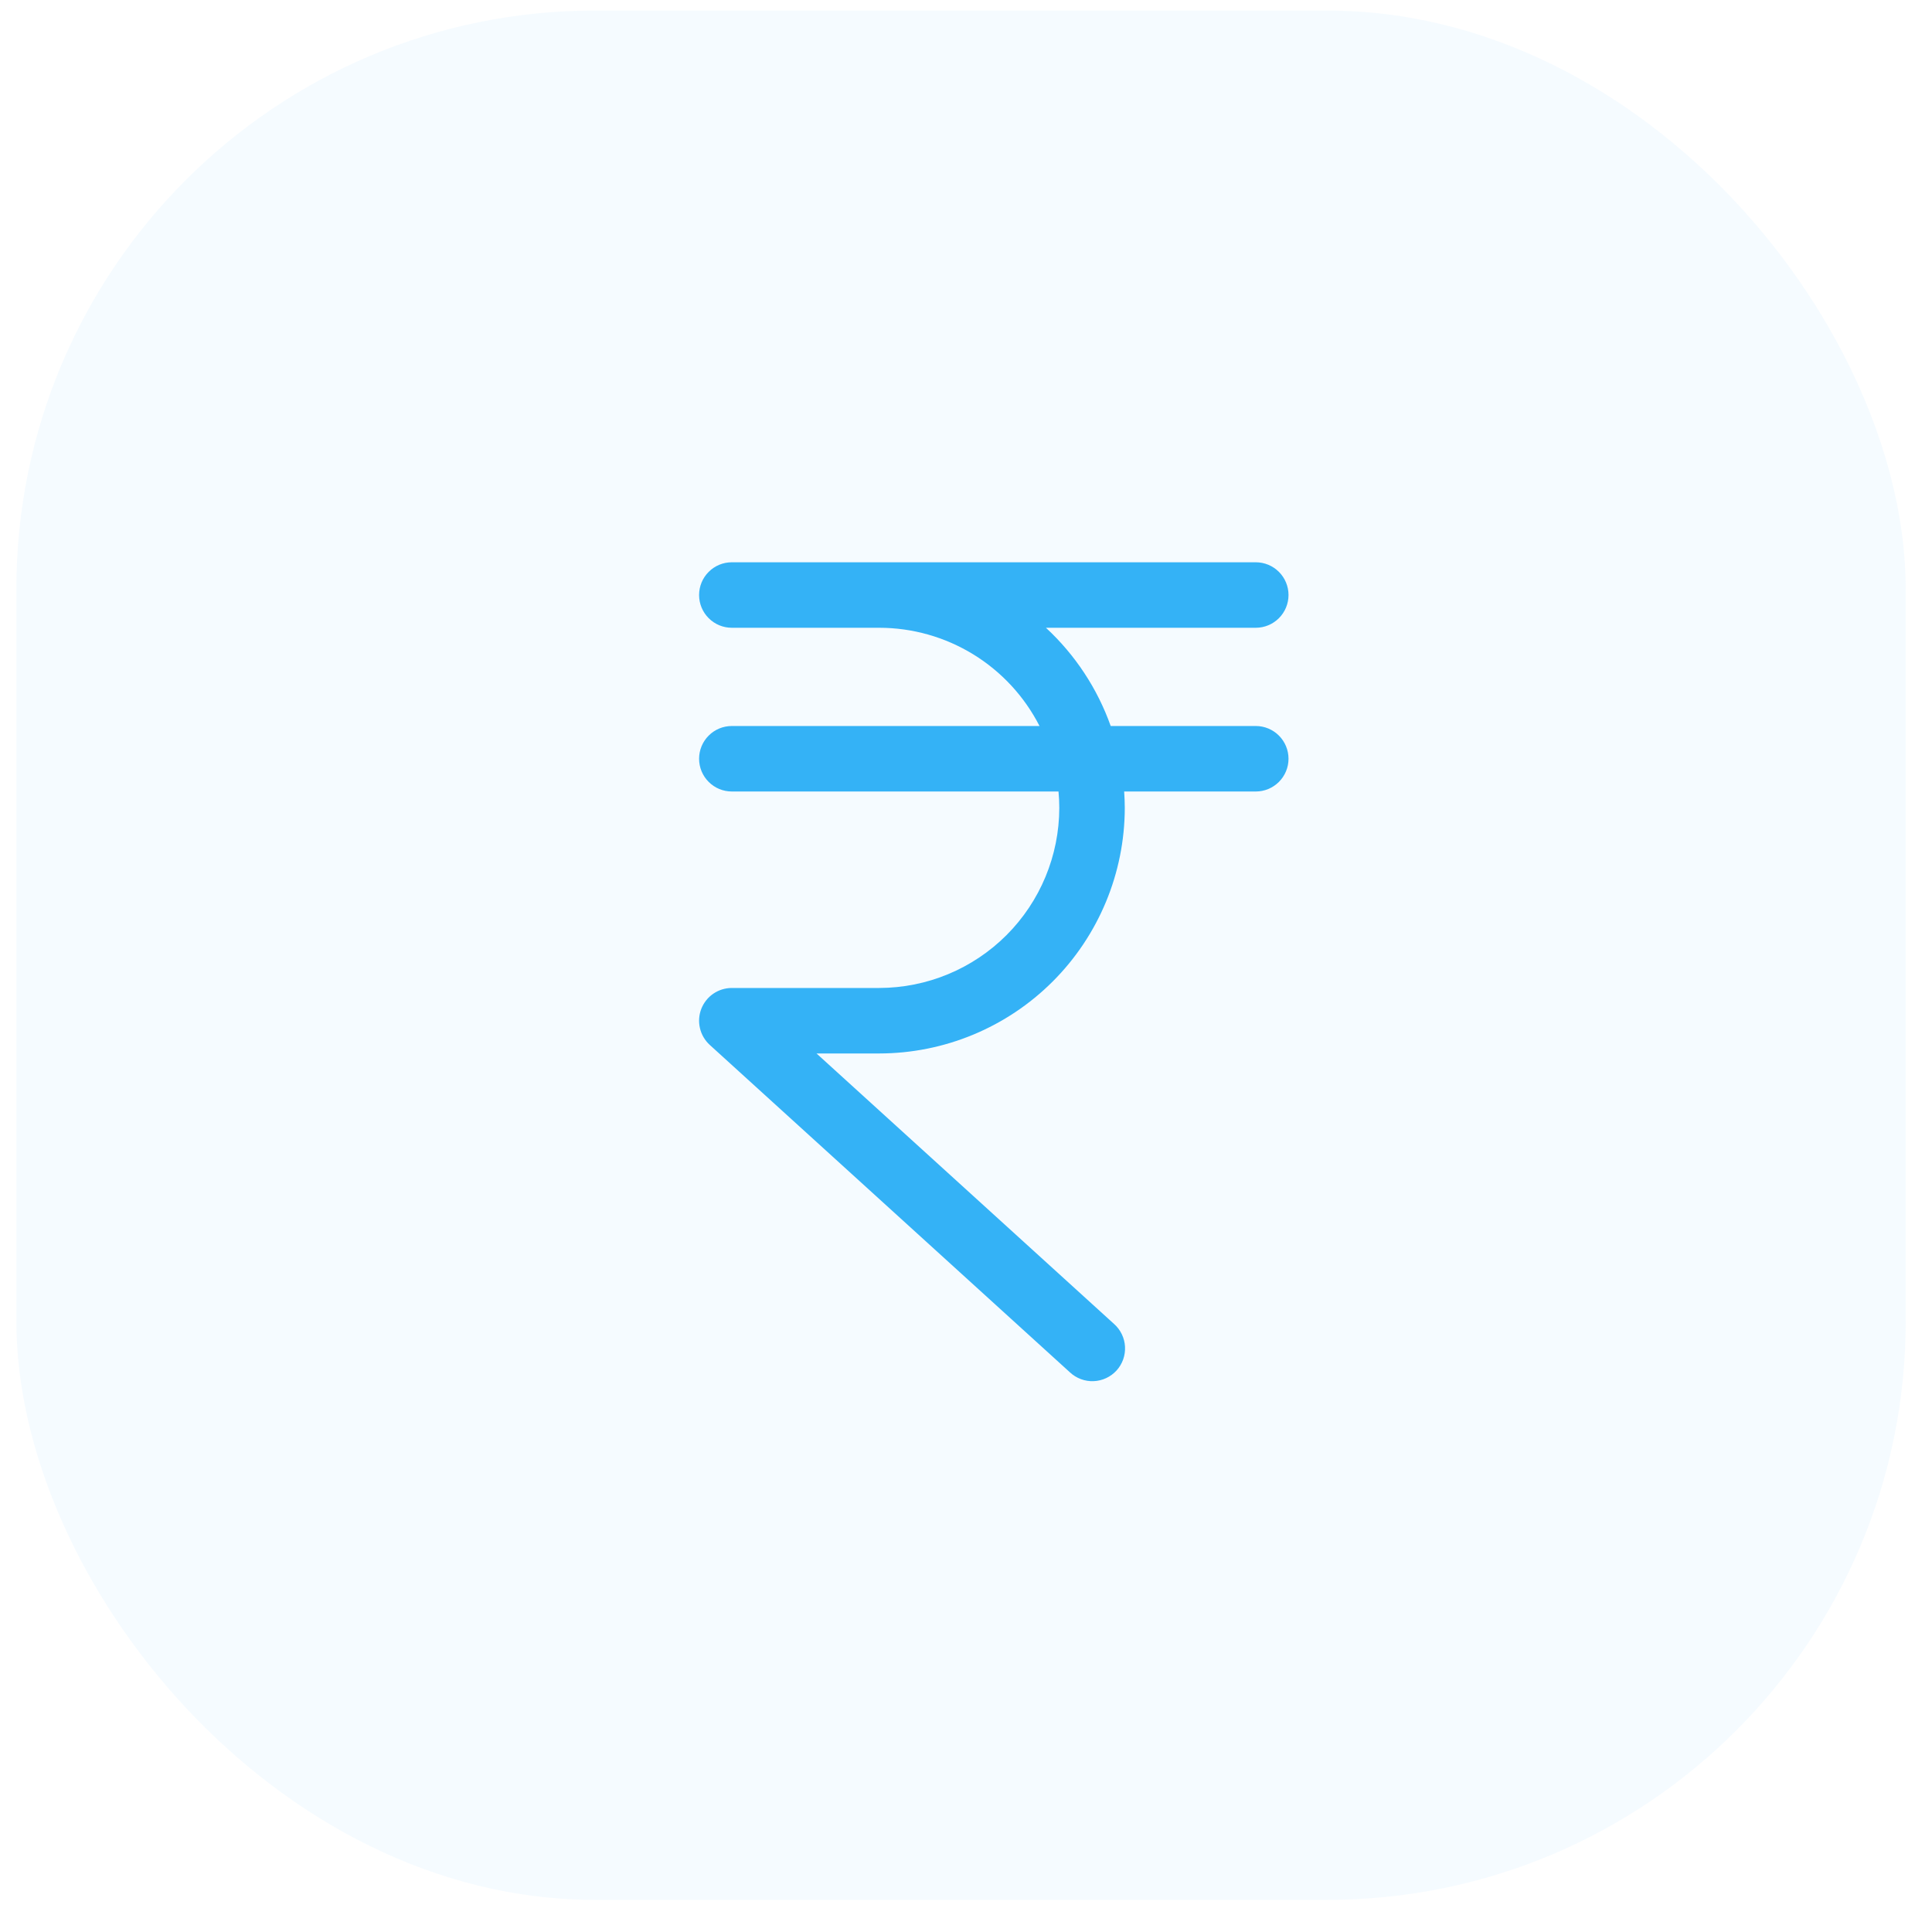 <svg width="59" height="59" viewBox="0 0 59 59" fill="none" xmlns="http://www.w3.org/2000/svg">
<rect x="0.5" y="0.322" width="57.697" height="57.697" rx="17.667" fill="#99DBFF" fill-opacity="0.1"/>
<path d="M39.349 23.171C39.349 23.436 39.243 23.691 39.056 23.878C38.868 24.066 38.614 24.171 38.349 24.171H34.33C34.341 24.336 34.349 24.502 34.349 24.671C34.346 26.659 33.555 28.566 32.149 29.972C30.743 31.378 28.837 32.169 26.849 32.171H24.935L34.021 40.431C34.12 40.519 34.201 40.625 34.258 40.745C34.316 40.864 34.349 40.993 34.356 41.125C34.363 41.257 34.344 41.39 34.3 41.514C34.255 41.639 34.187 41.754 34.098 41.852C34.009 41.949 33.901 42.029 33.781 42.085C33.661 42.141 33.532 42.173 33.399 42.178C33.267 42.184 33.135 42.163 33.011 42.117C32.887 42.071 32.773 42.001 32.676 41.911L21.676 31.911C21.527 31.775 21.422 31.597 21.376 31.401C21.329 31.204 21.343 30.999 21.416 30.81C21.489 30.622 21.617 30.46 21.783 30.346C21.95 30.232 22.147 30.171 22.349 30.171H26.849C28.307 30.169 29.705 29.589 30.736 28.558C31.767 27.527 32.347 26.129 32.349 24.671C32.349 24.502 32.34 24.336 32.325 24.171H22.349C22.083 24.171 21.829 24.066 21.642 23.878C21.454 23.691 21.349 23.436 21.349 23.171C21.349 22.906 21.454 22.651 21.642 22.464C21.829 22.276 22.083 22.171 22.349 22.171H31.745C31.284 21.268 30.583 20.511 29.719 19.981C28.855 19.452 27.862 19.171 26.849 19.171H22.349C22.083 19.171 21.829 19.066 21.642 18.878C21.454 18.691 21.349 18.436 21.349 18.171C21.349 17.906 21.454 17.651 21.642 17.464C21.829 17.276 22.083 17.171 22.349 17.171H38.349C38.614 17.171 38.868 17.276 39.056 17.464C39.243 17.651 39.349 17.906 39.349 18.171C39.349 18.436 39.243 18.691 39.056 18.878C38.868 19.066 38.614 19.171 38.349 19.171H31.941C32.833 19.996 33.512 21.026 33.919 22.171H38.349C38.614 22.171 38.868 22.276 39.056 22.464C39.243 22.651 39.349 22.906 39.349 23.171Z" fill="#34B2F6"/>
</svg>
